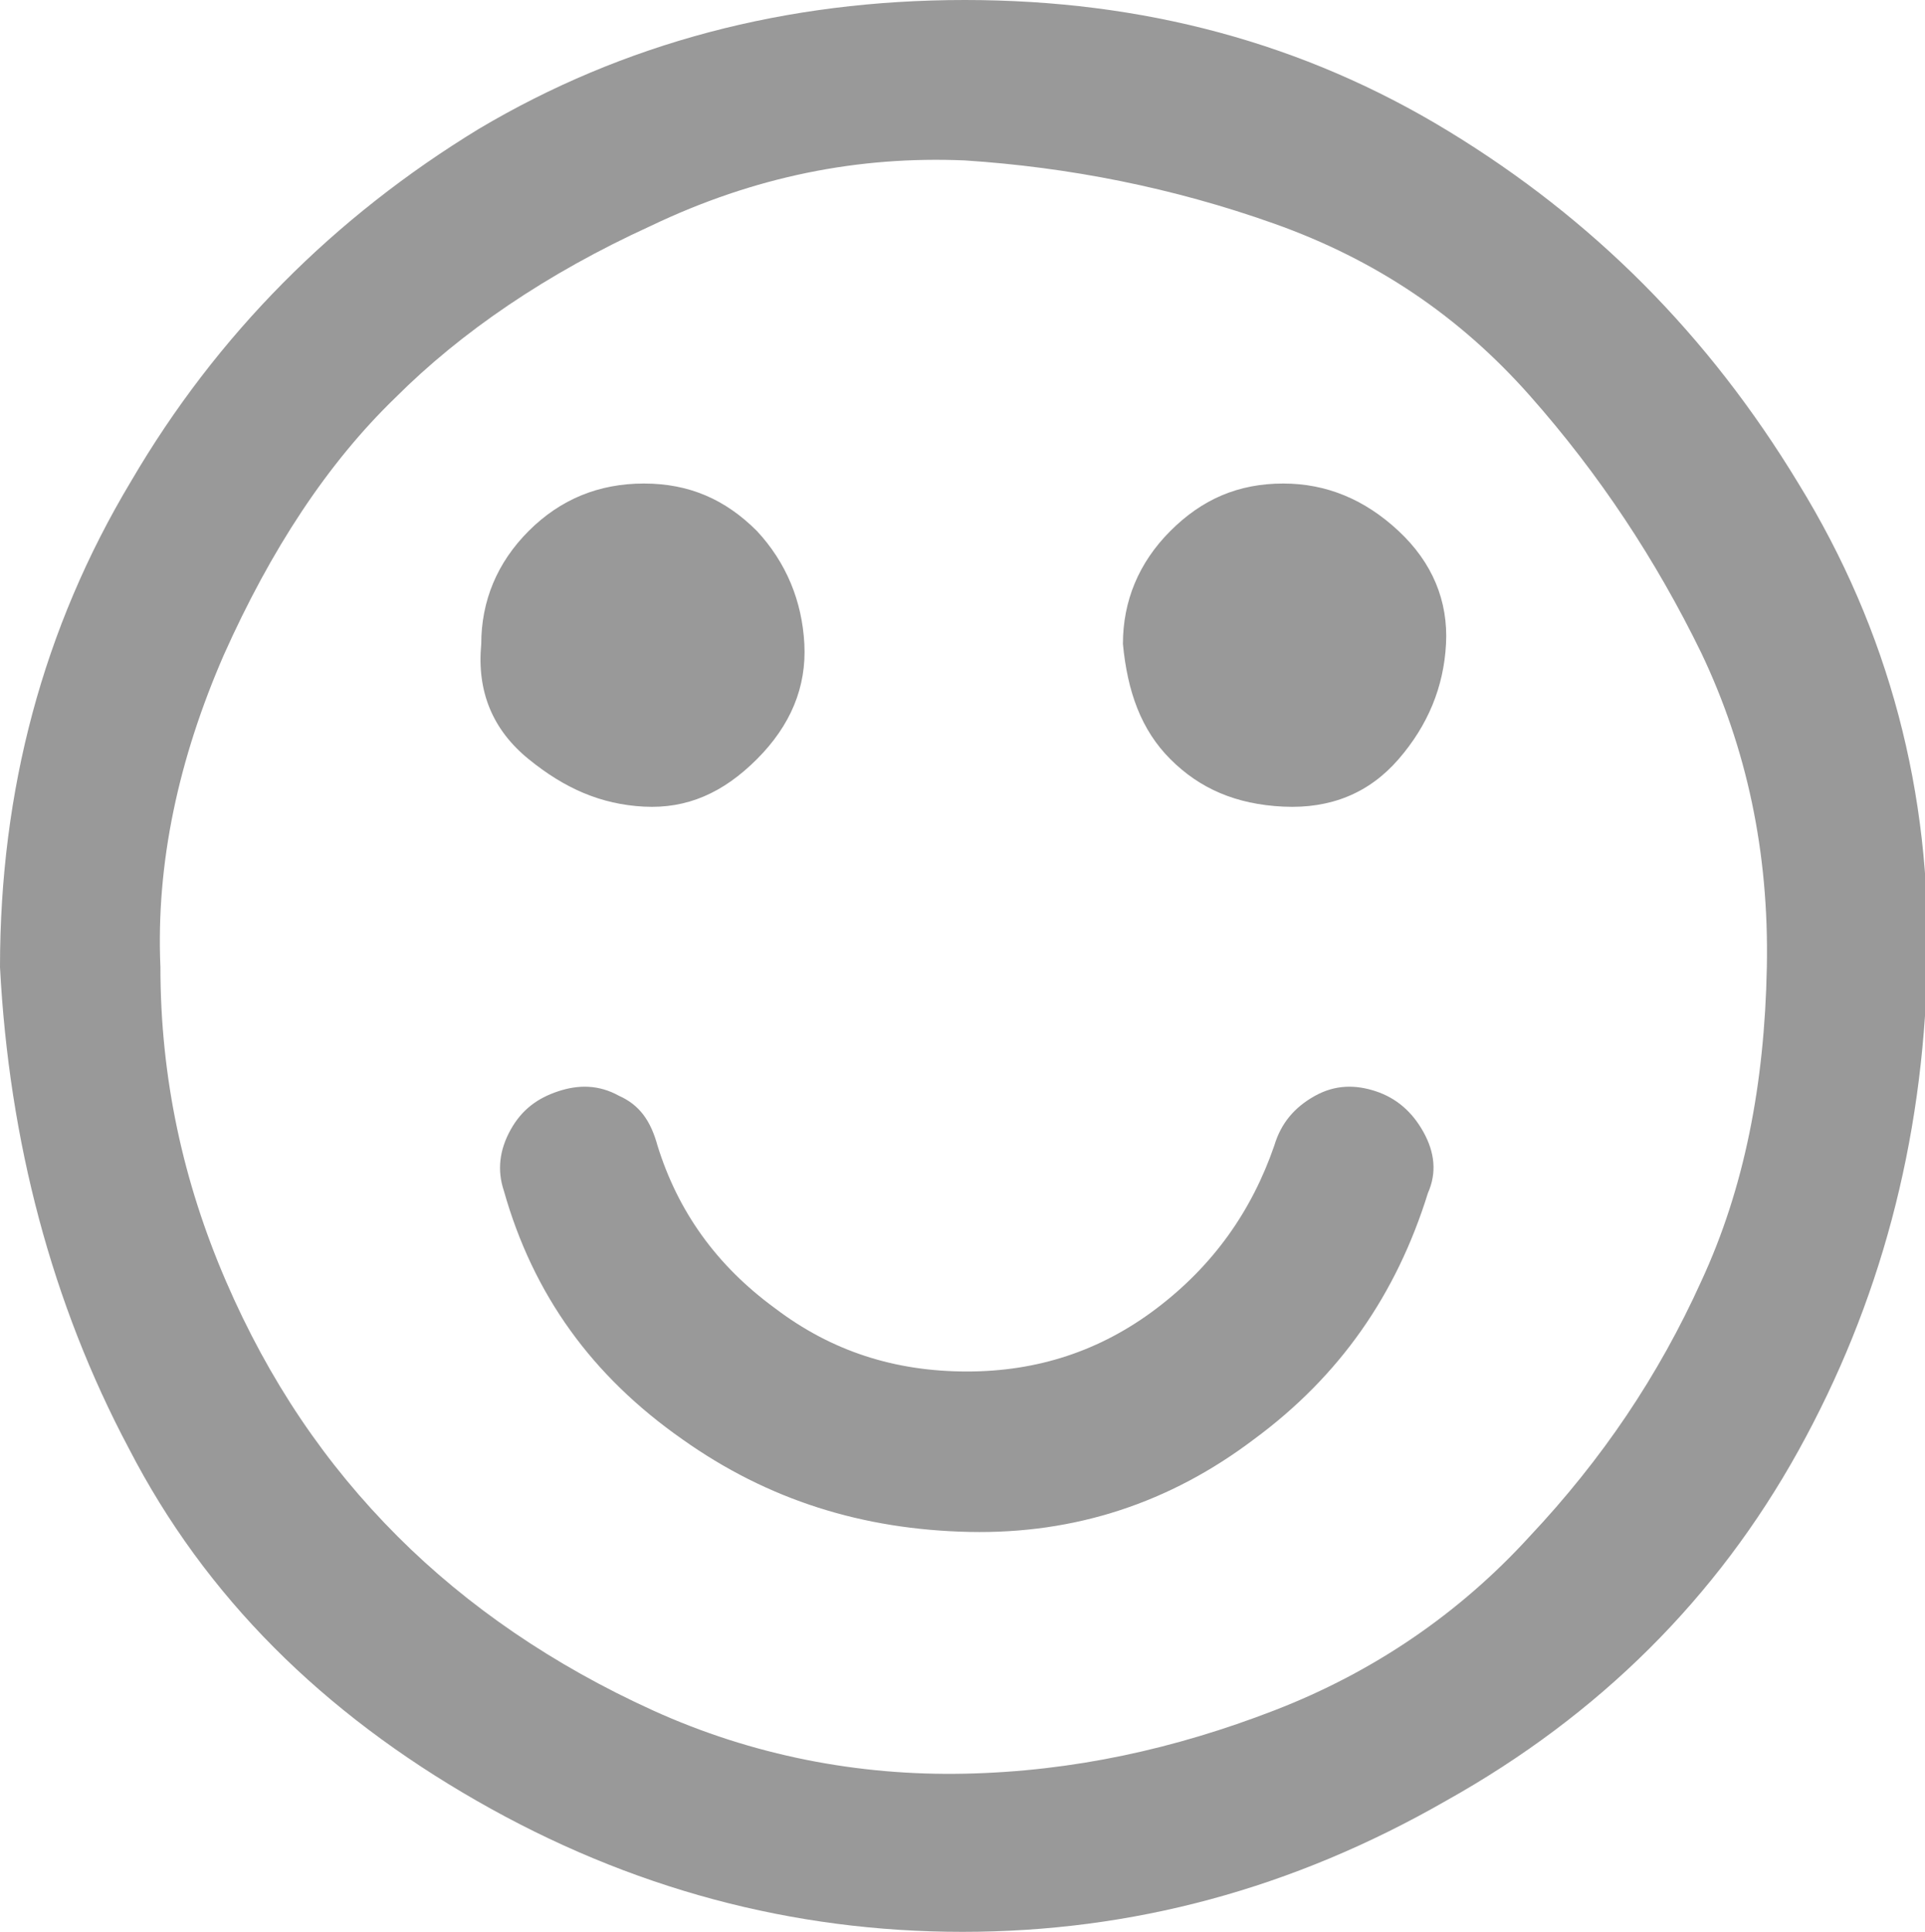 <svg xmlns="http://www.w3.org/2000/svg" viewBox="0 0 85.2 85.5" enable-background="new 0 0 85.2 85.5"><style type="text/css">.st0{fill:#999999;}</style><path class="st0" d="M0 42.8c0-7.8 1.9-15 5.8-21.5 3.8-6.5 9-11.7 15.4-15.6 6.4-3.8 13.6-5.7 21.5-5.7s15 1.9 21.4 5.8c6.4 3.9 11.5 9 15.5 15.6 4 6.5 5.9 13.7 5.7 21.4-.2 7.8-2.1 14.9-5.7 21.4-3.6 6.5-8.8 11.7-15.6 15.5-6.8 3.9-13.9 5.8-21.4 5.8-7.5 0-14.7-1.9-21.5-5.8-6.8-3.9-12-9-15.4-15.6-3.4-6.4-5.3-13.6-5.7-21.3zm7.1 0c0 4.9 1 9.5 2.9 13.9s4.4 8.1 7.6 11.3c3.1 3.1 6.9 5.7 11.3 7.7s9.1 2.9 13.8 2.8c4.8-.1 9.3-1.1 13.7-2.8 4.4-1.7 8.2-4.3 11.3-7.7 3.2-3.4 5.7-7.1 7.6-11.3 1.9-4.1 2.8-8.7 2.9-13.9.1-5.1-.9-9.7-2.9-13.9-2-4.1-4.5-7.9-7.6-11.4-3.1-3.5-6.8-6-11.3-7.6-4.5-1.6-9.1-2.5-13.7-2.8-4.7-.2-9.3.7-13.9 2.9-4.6 2.1-8.4 4.7-11.3 7.6-3 2.9-5.5 6.7-7.6 11.4-2 4.6-3 9.2-2.8 13.8zm14.2-14.3c0-1.9.7-3.6 2.1-5 1.4-1.4 3.1-2.1 5.1-2.1 2 0 3.6.7 5 2.1 1.3 1.4 2 3.1 2.1 5 .1 1.9-.6 3.6-2.1 5.1-1.5 1.5-3.1 2.2-5 2.1-1.9-.1-3.5-.8-5.1-2.1-1.6-1.3-2.3-3-2.1-5.1zm1 24.2c-.3-.9-.2-1.8.3-2.7.5-.9 1.2-1.4 2.1-1.7.9-.3 1.8-.3 2.7.2.9.4 1.4 1.1 1.7 2.2.9 2.9 2.6 5.3 5.2 7.2 2.5 1.9 5.3 2.8 8.5 2.8 3.1 0 5.9-.9 8.4-2.8s4.2-4.3 5.2-7.2c.3-1 .9-1.7 1.8-2.2.9-.5 1.8-.5 2.7-.2.9.3 1.6.9 2.1 1.8s.6 1.8.2 2.7c-1.4 4.5-3.9 8.1-7.7 10.9-3.7 2.8-7.9 4.2-12.6 4.1-4.7-.1-8.9-1.4-12.7-4.1-4-2.8-6.6-6.4-7.9-11zm27.4-24.2c0-1.9.7-3.6 2.1-5 1.4-1.4 3-2.1 5-2.1 1.9 0 3.6.7 5.1 2.1 1.5 1.4 2.2 3.1 2.1 5-.1 1.9-.8 3.6-2.1 5.1-1.3 1.5-3 2.2-5.1 2.1-2.1-.1-3.7-.8-5-2.1-1.3-1.3-1.9-3-2.1-5.1z"/></svg>